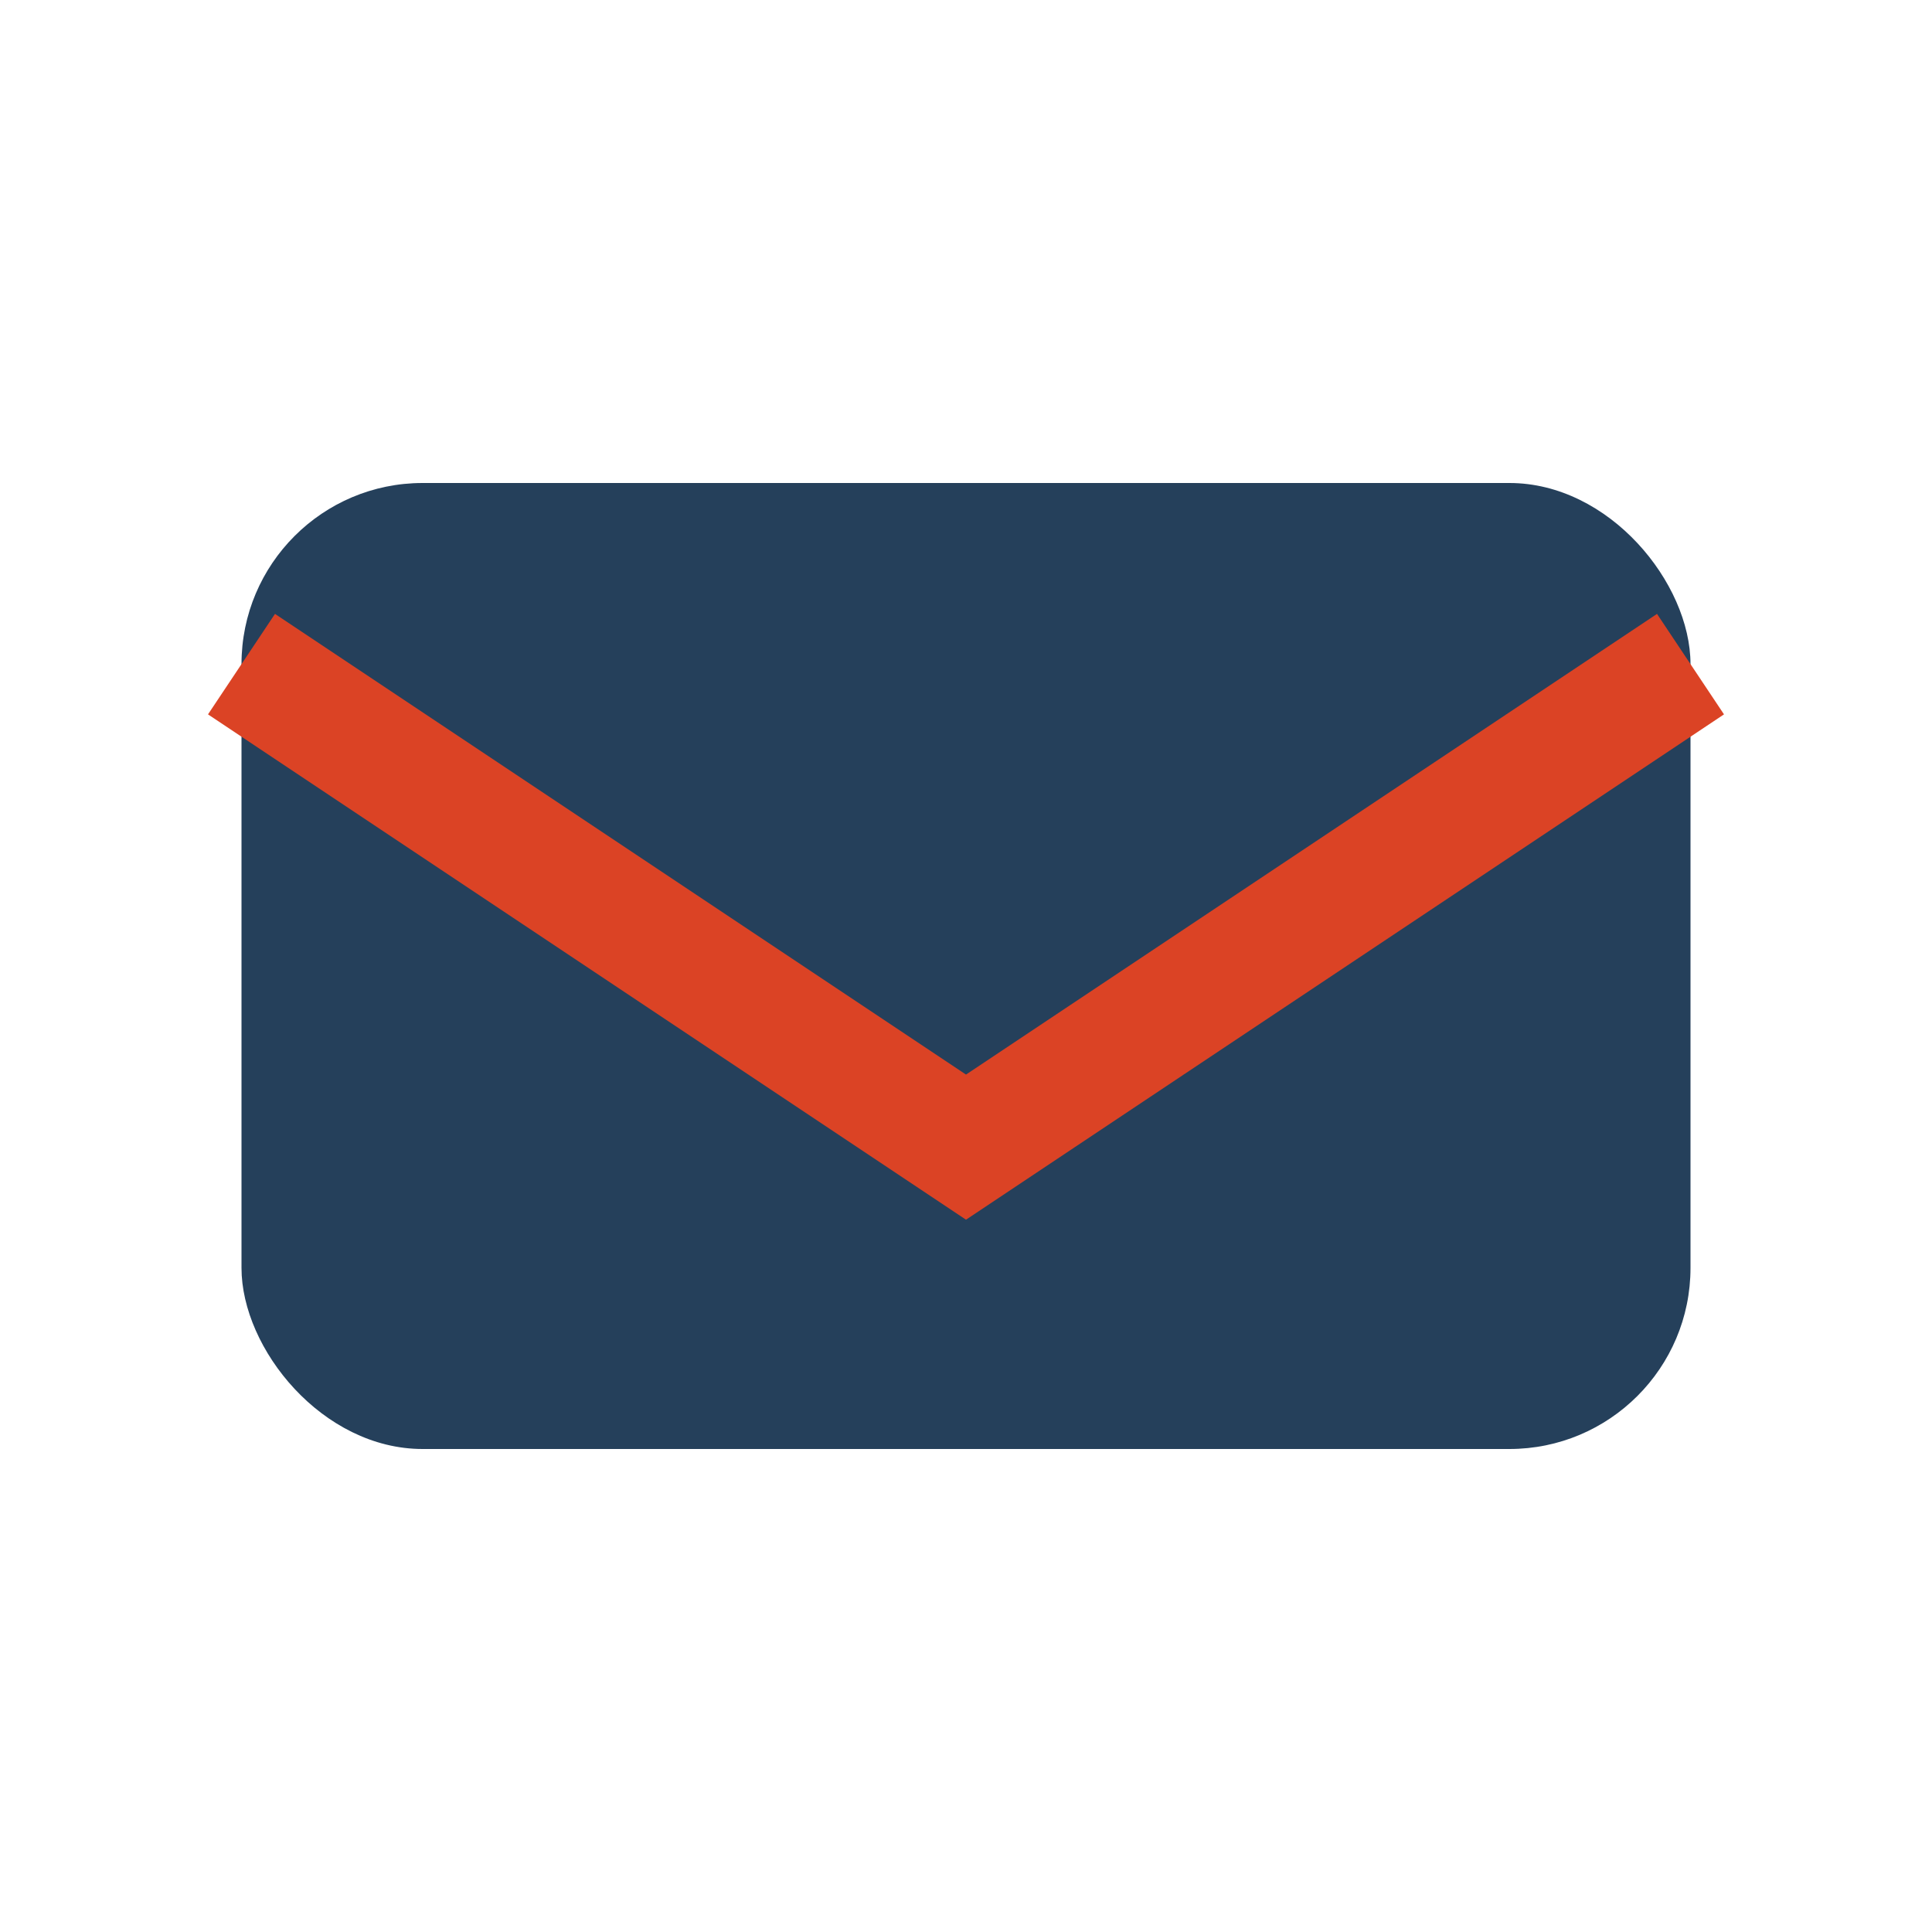 <?xml version="1.0" encoding="UTF-8"?>
<svg xmlns="http://www.w3.org/2000/svg" width="32" height="32" viewBox="0 0 32 32"><rect x="4" y="8" width="24" height="16" rx="3" fill="#25405B"/><path d="M4 11l12 8 12-8" stroke="#DB4325" stroke-width="2" fill="none"/></svg>